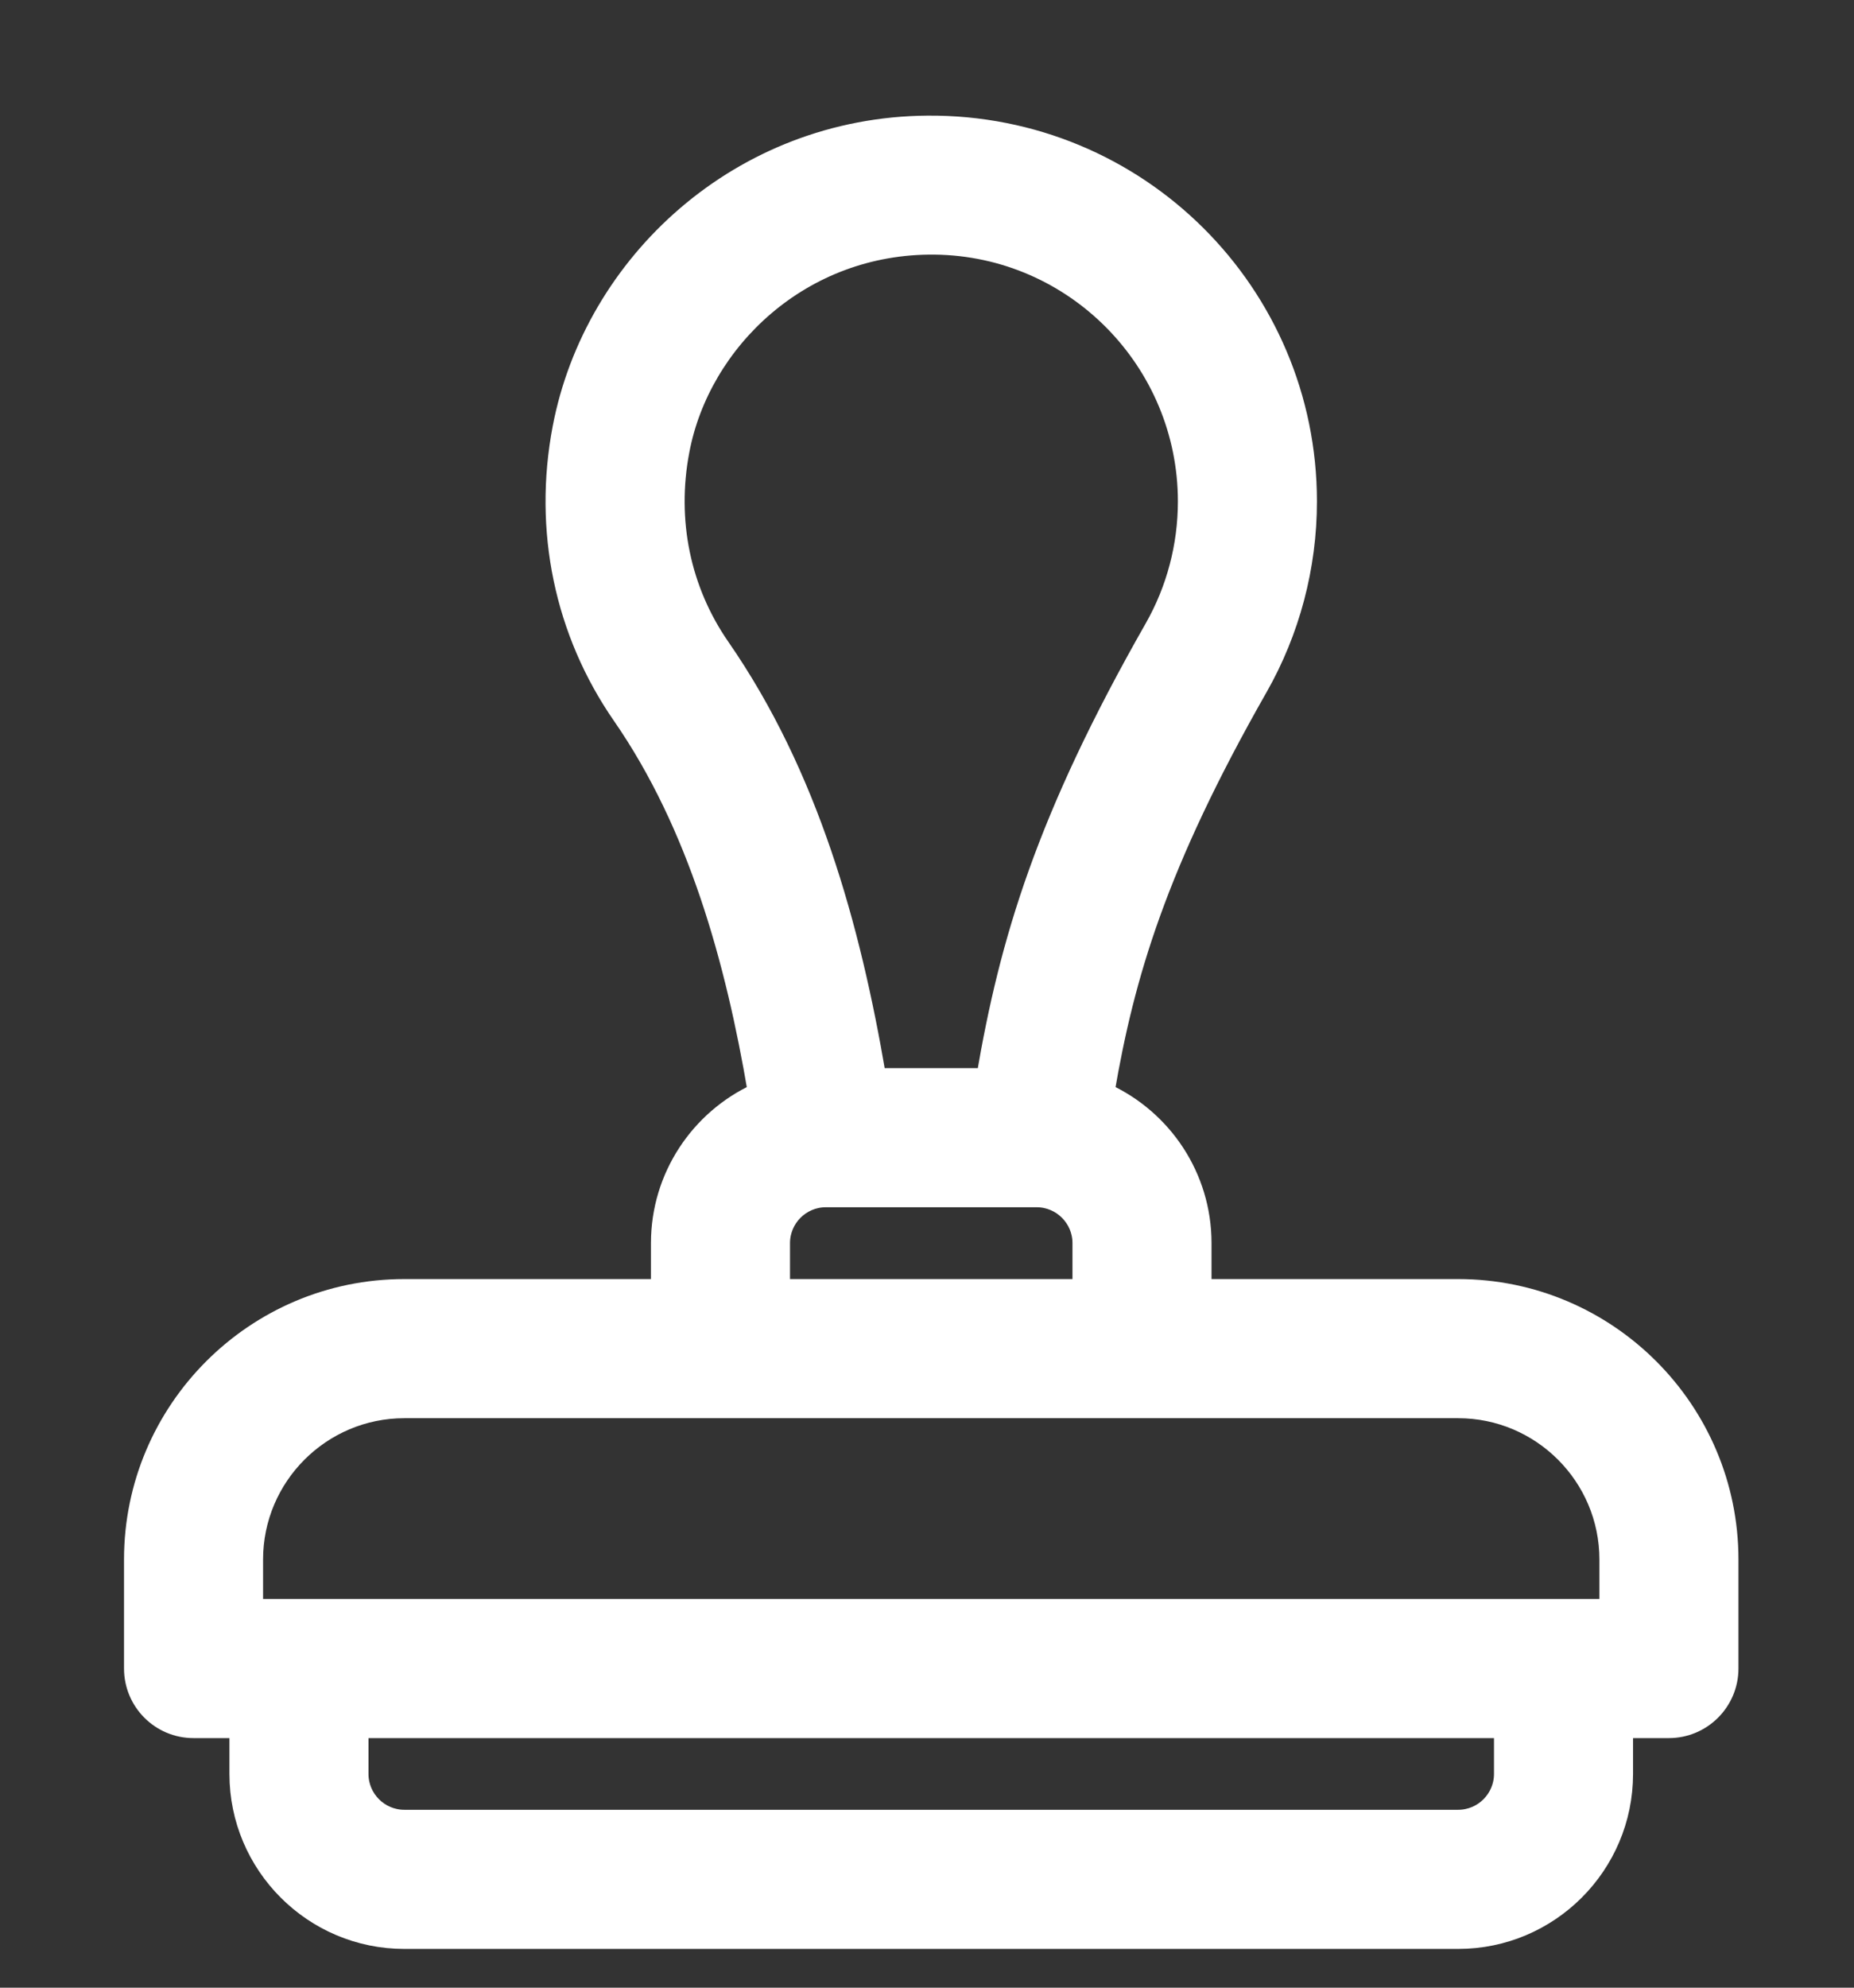 <svg width="14" height="15" viewBox="0 0 14 15" fill="none" xmlns="http://www.w3.org/2000/svg">
<rect x="0" y="0" width="14" height="15" fill="#333333" stroke="none"/>
<path d="M11.011 9.716H9.085V9.381C9.085 8.876 8.785 8.439 8.353 8.24C8.503 7.361 8.748 6.528 9.508 5.194C9.752 4.766 9.881 4.279 9.881 3.784C9.881 2.209 8.601 0.925 7.005 0.936C5.587 0.947 4.474 1.981 4.236 3.228C4.089 3.998 4.25 4.772 4.689 5.405C5.26 6.23 5.542 7.249 5.71 8.24C5.279 8.439 4.979 8.876 4.979 9.381V9.716H3.053C1.921 9.716 1 10.637 1 11.769V12.591C1 12.846 1.206 13.053 1.461 13.053H1.796V13.387C1.796 14.08 2.36 14.644 3.053 14.644H11.011C11.704 14.644 12.268 14.08 12.268 13.387V13.053H12.602C12.857 13.053 13.064 12.846 13.064 12.591V11.769C13.064 10.637 12.143 9.716 11.011 9.716ZM5.448 4.88C5.151 4.452 5.042 3.927 5.143 3.401C5.299 2.579 6.055 1.847 7.058 1.858C8.113 1.87 8.958 2.735 8.958 3.784C8.958 4.119 8.871 4.448 8.706 4.737C7.886 6.176 7.612 7.099 7.437 8.124H6.627C6.434 6.988 6.116 5.845 5.448 4.88ZM8.162 9.381V9.716H5.902V9.381C5.902 9.197 6.052 9.047 6.236 9.047H7.828C8.012 9.047 8.162 9.197 8.162 9.381ZM11.345 13.387C11.345 13.571 11.195 13.721 11.011 13.721H3.053C2.869 13.721 2.719 13.571 2.719 13.387V13.053H11.345V13.387ZM12.141 12.13H12.137H12.131H12.125H12.119H12.112H12.106H12.099H12.092H12.085H12.078H12.07H12.063H12.055H12.047H12.039H12.03H12.022H12.013H12.004H11.995H11.986H11.977H11.967H11.958H11.948H11.938H11.928H11.917H11.907H11.896H11.885H11.874H11.863H11.851H11.84H11.828H11.816H11.805H11.792H11.78H11.768H11.755H11.742H11.729H11.716H11.703H11.69H11.676H11.663H11.649H11.635H11.621H11.607H11.592H11.578H11.563H11.548H11.533H11.518H11.503H11.488H11.472H11.456H11.441H11.425H11.409H11.392H11.376H11.359H11.343H11.326H11.309H11.292H11.275H11.258H11.24H11.223H11.205H11.187H11.169H11.152H11.133H11.115H11.097H11.078H11.059H11.041H11.022H11.003H10.984H10.964H10.945H10.926H10.906H10.886H10.867H10.847H10.826H10.806H10.786H10.766H10.745H10.725H10.704H10.683H10.662H10.641H10.62H10.599H10.577H10.556H10.534H10.513H10.491H10.469H10.447H10.425H10.403H10.381H10.358H10.336H10.314H10.291H10.268H10.245H10.223H10.2H10.177H10.153H10.13H10.107H10.083H10.06H10.036H10.013H9.989H9.965H9.941H9.917H9.893H9.869H9.845H9.82H9.796H9.771H9.747H9.722H9.697H9.673H9.648H9.623H9.598H9.573H9.548H9.522H9.497H9.472H9.446H9.421H9.395H9.37H9.344H9.318H9.292H9.267H9.241H9.215H9.189H9.162H9.136H9.11H9.084H9.057H9.031H9.005H8.978H8.951H8.925H8.898H8.871H8.845H8.818H8.791H8.764H8.737H8.71H8.683H8.656H8.629H8.602H8.574H8.547H8.52H8.493H8.465H8.438H8.41H8.383H8.355H8.328H8.3H8.272H8.245H8.217H8.189H8.162H8.134H8.106H8.078H8.05H8.022H7.994H7.966H7.938H7.91H7.882H7.854H7.826H7.798H7.77H7.742H7.713H7.685H7.657H7.629H7.601H7.572H7.544H7.516H7.487H7.459H7.431H7.402H7.374H7.346H7.317H7.289H7.261H7.232H7.204H7.175H7.147H7.119H7.09H7.062H7.033H7.005H6.977H6.948H6.92H6.891H6.863H6.835H6.806H6.778H6.749H6.721H6.693H6.664H6.636H6.608H6.579H6.551H6.523H6.494H6.466H6.438H6.409H6.381H6.353H6.325H6.297H6.268H6.24H6.212H6.184H6.156H6.128H6.1H6.072H6.044H6.016H5.988H5.96H5.932H5.904H5.876H5.849H5.821H5.793H5.765H5.738H5.71H5.683H5.655H5.627H5.6H5.573H5.545H5.518H5.49H5.463H5.436H5.409H5.381H5.354H5.327H5.3H5.273H5.246H5.219H5.193H5.166H5.139H5.112H5.086H5.059H5.033H5.006H4.98H4.953H4.927H4.901H4.874H4.848H4.822H4.796H4.77H4.744H4.718H4.693H4.667H4.641H4.616H4.59H4.565H4.539H4.514H4.489H4.463H4.438H4.413H4.388H4.363H4.339H4.314H4.289H4.264H4.24H4.215H4.191H4.167H4.143H4.118H4.094H4.07H4.046H4.023H3.999H3.975H3.952H3.928H3.905H3.882H3.858H3.835H3.812H3.789H3.766H3.744H3.721H3.698H3.676H3.653H3.631H3.609H3.587H3.565H3.543H3.521H3.499H3.478H3.456H3.435H3.413H3.392H3.371H3.35H3.329H3.309H3.288H3.267H3.247H3.227H3.206H3.186H3.166H3.146H3.126H3.107H3.087H3.068H3.048H3.029H3.01H2.991H2.972H2.954H2.935H2.917H2.898H2.88H2.862H2.844H2.826H2.808H2.791H2.773H2.756H2.739H2.721H2.704H2.688H2.671H2.654H2.638H2.622H2.605H2.589H2.574H2.558H2.542H2.527H2.511H2.496H2.481H2.466H2.451H2.437H2.422H2.408H2.394H2.38H2.366H2.352H2.338H2.325H2.312H2.298H2.285H2.273H2.26H2.247H2.235H2.223H2.211H2.199H2.187H2.175H2.164H2.153H2.142H2.131H2.12H2.109H2.099H2.088H2.078H2.068H2.058H2.049H2.039H2.03H2.021H2.012H2.003H1.994H1.986H1.978H1.97H1.962H1.954H1.946H1.939H1.932H1.925H1.923V11.769C1.923 11.146 2.43 10.639 3.053 10.639H3.054H3.056H3.057H3.059H3.061H3.063H3.065H3.067H3.069H3.072H3.075H3.077H3.08H3.084H3.087H3.09H3.094H3.098H3.101H3.105H3.11H3.114H3.118H3.123H3.128H3.132H3.137H3.143H3.148H3.153H3.159H3.164H3.17H3.176H3.182H3.188H3.195H3.201H3.208H3.214H3.221H3.228H3.235H3.243H3.25H3.257H3.265H3.273H3.281H3.289H3.297H3.305H3.313H3.322H3.33H3.339H3.348H3.357H3.366H3.375H3.384H3.394H3.403H3.413H3.423H3.433H3.443H3.453H3.463H3.474H3.484H3.495H3.505H3.516H3.527H3.538H3.549H3.561H3.572H3.583H3.595H3.607H3.618H3.63H3.642H3.654H3.667H3.679H3.691H3.704H3.716H3.729H3.742H3.755H3.768H3.781H3.794H3.808H3.821H3.834H3.848H3.862H3.876H3.889H3.903H3.917H3.932H3.946H3.96H3.975H3.989H4.004H4.019H4.033H4.048H4.063H4.078H4.093H4.109H4.124H4.139H4.155H4.17H4.186H4.202H4.218H4.233H4.249H4.266H4.282H4.298H4.314H4.331H4.347H4.364H4.38H4.397H4.414H4.43H4.447H4.464H4.481H4.498H4.516H4.533H4.55H4.568H4.585H4.603H4.62H4.638H4.656H4.674H4.691H4.709H4.727H4.745H4.764H4.782H4.8H4.818H4.837H4.855H4.874H4.892H4.911H4.93H4.948H4.967H4.986H5.005H5.024H5.043H5.062H5.081H5.1H5.12H5.139H5.158H5.178H5.197H5.217H5.236H5.256H5.276H5.295H5.315H5.335H5.355H5.375H5.394H5.414H5.434H5.455H5.475H5.495H5.515H5.535H5.556H5.576H5.596H5.617H5.637H5.658H5.678H5.699H5.719H5.74H5.76H5.781H5.802H5.823H5.843H5.864H5.885H5.906H5.927H5.948H5.969H5.99H6.011H6.032H6.053H6.074H6.095H6.116H6.138H6.159H6.18H6.201H6.223H6.244H6.265H6.287H6.308H6.329H6.351H6.372H6.394H6.415H6.437H6.458H6.48H6.501H6.523H6.544H6.566H6.588H6.609H6.631H6.652H6.674H6.696H6.717H6.739H6.761H6.782H6.804H6.826H6.848H6.869H6.891H6.913H6.934H6.956H6.978H7H7.021H7.043H7.065H7.087H7.108H7.13H7.152H7.174H7.195H7.217H7.239H7.261H7.282H7.304H7.326H7.347H7.369H7.391H7.412H7.434H7.456H7.477H7.499H7.521H7.542H7.564H7.586H7.607H7.629H7.65H7.672H7.693H7.715H7.736H7.758H7.779H7.801H7.822H7.844H7.865H7.886H7.908H7.929H7.95H7.972H7.993H8.014H8.035H8.056H8.078H8.099H8.12H8.141H8.162H8.183H8.204H8.225H8.246H8.267H8.288H8.309H8.329H8.35H8.371H8.392H8.412H8.433H8.453H8.474H8.495H8.515H8.535H8.556H8.576H8.597H8.617H8.637H8.657H8.678H8.698H8.718H8.738H8.758H8.778H8.798H8.818H8.837H8.857H8.877H8.897H8.916H8.936H8.955H8.975H8.994H9.014H9.033H9.052H9.071H9.091H9.11H9.129H9.148H9.167H9.186H9.204H9.223H9.242H9.261H9.279H9.298H9.316H9.335H9.353H9.371H9.389H9.408H9.426H9.444H9.462H9.48H9.497H9.515H9.533H9.551H9.568H9.586H9.603H9.621H9.638H9.655H9.672H9.689H9.706H9.723H9.74H9.757H9.774H9.79H9.807H9.823H9.84H9.856H9.872H9.888H9.905H9.921H9.936H9.952H9.968H9.984H9.999H10.015H10.03H10.046H10.061H10.076H10.091H10.106H10.121H10.136H10.151H10.165H10.18H10.194H10.209H10.223H10.237H10.251H10.265H10.279H10.293H10.307H10.321H10.334H10.348H10.361H10.374H10.387H10.4H10.413H10.426H10.439H10.452H10.464H10.477H10.489H10.501H10.513H10.525H10.537H10.549H10.561H10.572H10.584H10.595H10.607H10.618H10.629H10.64H10.651H10.662H10.672H10.683H10.693H10.703H10.714H10.724H10.734H10.743H10.753H10.763H10.772H10.782H10.791H10.8H10.809H10.818H10.827H10.835H10.844H10.852H10.861H10.869H10.877H10.885H10.893H10.9H10.908H10.915H10.922H10.93H10.937H10.944H10.95H10.957H10.963H10.97H10.976H10.982H10.988H10.994H11H11.005H11.011C11.634 10.639 12.141 11.146 12.141 11.769V12.13Z" fill="white" stroke="white" stroke-width="0.127"/>
</svg>
